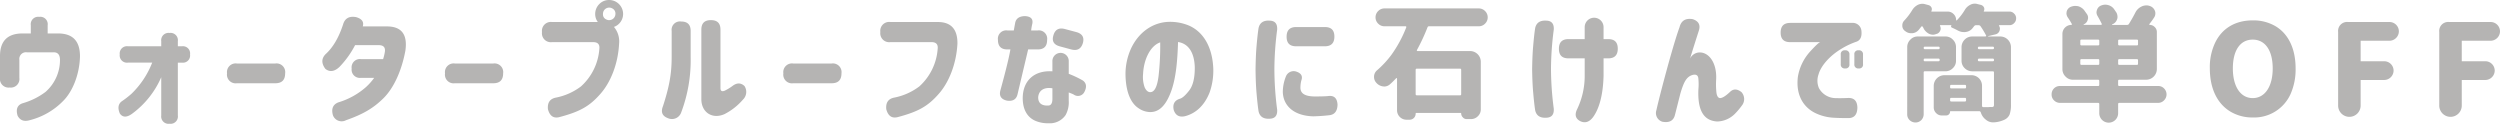 <svg xmlns="http://www.w3.org/2000/svg" width="763.813" height="37.809"><defs><clipPath id="a"><path fill="#b5b4b3" d="M0 0h763.813v37.809H0z" data-name="長方形 747"/></clipPath></defs><g data-name="グループ 1151"><g fill="#b5b4b3" clip-path="url(#a)" data-name="グループ 1150"><path d="M9.412 10.218v-2.5a2.266 2.266 0 0 1 2.574-2.57 2.267 2.267 0 0 1 2.577 2.575v2.495h3.265c4.418.038 6.609 2.344 6.609 6.993-.116 5.379-2.191 10.759-5.227 13.717a21.646 21.646 0 0 1-10.144 5.8q-2.591.748-3.688-1.382c-.614-2.038-.038-3.344 1.689-3.844a21.282 21.282 0 0 0 6.842-3.418 12.956 12.956 0 0 0 4.418-9.76c0-1.575-.653-2.381-2-2.344H8.223a2.038 2.038 0 0 0-2.306 2.3v5.5a2.625 2.625 0 0 1-2.958 2.958A2.626 2.626 0 0 1 0 23.785v-6.648q0-6.919 6.917-6.919Z" data-name="パス 19542"/><path d="M49.264 23.592a27.308 27.308 0 0 1-8.993 11.22c-1.575 1.114-2.8 1.076-3.648-.115-.69-1.614-.539-2.843.5-3.689a29.234 29.234 0 0 0 3.034-2.343 26.612 26.612 0 0 0 6.341-9.529h-7.412a2.219 2.219 0 0 1-2.5-2.5 2.219 2.219 0 0 1 2.5-2.5h10.178v-1.532a2.241 2.241 0 0 1 2.537-2.536 2.24 2.24 0 0 1 2.534 2.536v1.536h1.27a2.191 2.191 0 0 1 2.457 2.5 2.191 2.191 0 0 1-2.457 2.5h-1.27v16.132a2.241 2.241 0 0 1-2.534 2.537 2.241 2.241 0 0 1-2.537-2.537Z" data-name="パス 19543"/><path d="M69.365 22.402a2.65 2.65 0 0 1 3-3h11.754a2.65 2.65 0 0 1 3 3c0 2.035-1 3.034-3 3.034H72.363a2.649 2.649 0 0 1-3-3Z" data-name="パス 19544"/><path d="M118.088 8.07c4.569-.038 6.493 2.421 5.761 7.454-1.114 5.956-3.458 11.256-6.646 14.445-3.227 3.191-6.378 4.958-11.489 6.762a2.834 2.834 0 0 1-4-1.535c-.539-1.96 0-3.265 1.653-3.919a22.507 22.507 0 0 0 8.421-4.649 17.784 17.784 0 0 0 2.537-2.845h-4.037a2.524 2.524 0 0 1-2.845-2.843 2.537 2.537 0 0 1 2.845-2.881h6.762a14.72 14.72 0 0 0 .539-2.23c.193-1.345-.424-2-1.769-2.035h-7.332a28.236 28.236 0 0 1-4.767 6.647c-1.5 1.42-2.956 1.653-4.3.614-1.267-1.689-1.229-3.189.041-4.494 2.188-1.96 4-4.956 5.34-9.03.535-1.92 1.881-2.689 3.994-2.3 1.767.5 2.459 1.46 2.038 2.843Z" data-name="パス 19545"/><path d="M135.964 22.402a2.65 2.65 0 0 1 3-3h11.757a2.65 2.65 0 0 1 3 3c0 2.035-1 3.034-3 3.034h-11.759a2.649 2.649 0 0 1-3-3Z" data-name="パス 19546"/><path d="M168.666 6.726h13.985a4.037 4.037 0 0 1-.806-2.459 4.253 4.253 0 0 1 1.267-3.036 4.1 4.1 0 0 1 3-1.23 4.28 4.28 0 0 1 4.265 4.266 4.2 4.2 0 0 1-2.8 3.956 6.863 6.863 0 0 1 1.575 5.073c-.3 6.147-2.574 11.911-5.8 15.484-3.229 3.65-6.11 5.34-12.566 7.031-1.728.384-2.842-.424-3.38-2.459-.193-2.035.653-3.189 2.459-3.535a18.623 18.623 0 0 0 7.645-3.418 17.116 17.116 0 0 0 5.608-11.489c.156-1.422-.535-2.075-2.035-2.037h-12.41a2.726 2.726 0 0 1-3.08-3.072 2.726 2.726 0 0 1 3.073-3.074m16.521-.809a1.918 1.918 0 0 0 2.842-1.651 1.731 1.731 0 0 0-.958-1.692 1.9 1.9 0 0 0-2.846 1.692 1.642 1.642 0 0 0 .963 1.651" data-name="パス 19547"/><path d="M205.211 17.483v-8.03a2.548 2.548 0 0 1 2.883-2.881c1.962 0 2.92.961 2.92 2.881v8.031a45.223 45.223 0 0 1-2.92 16.944 2.984 2.984 0 0 1-4 1.689c-1.764-.652-2.266-1.881-1.535-3.688 1.884-5.839 2.649-9.758 2.649-14.946m16.1 17.4c-3.688 1.614-6.953-.537-7.028-4.456V9.069c0-1.96.958-2.92 2.92-2.92s2.92.959 2.92 2.92v17.945c.037.8.461 1.036 1.307.69a14.425 14.425 0 0 0 2.341-1.422q2.022-1.556 3.688 0a3.26 3.26 0 0 1-.461 4.15 18.664 18.664 0 0 1-5.686 4.456" data-name="パス 19548"/><path d="M239.336 22.402a2.65 2.65 0 0 1 3-3h11.757a2.65 2.65 0 0 1 3 3c0 2.035-1 3.034-3 3.034h-11.759a2.649 2.649 0 0 1-3-3Z" data-name="パス 19549"/><path d="M272.04 6.726h14.483q6.05 0 6 6.569c-.309 6.147-2.575 11.911-5.8 15.484-3.227 3.65-6.11 5.34-12.563 7.031-1.731.384-2.845-.424-3.383-2.459-.19-2.035.653-3.189 2.459-3.535a18.618 18.618 0 0 0 7.648-3.418 17.123 17.123 0 0 0 5.601-11.492c.153-1.422-.537-2.075-2.035-2.037h-12.41a2.727 2.727 0 0 1-3.076-3.073 2.727 2.727 0 0 1 3.076-3.074" data-name="パス 19550"/><path d="M307.781 9.3h1.957l.424-2.308q.4-2.015 3-2.073c1.806.115 2.537.883 2.228 2.383a13.948 13.948 0 0 0-.344 2h2a2.544 2.544 0 0 1 2.878 2.88c0 1.96-.958 2.92-2.878 2.92h-2.923l-3.265 13.795q-.576 2.247-3.229 1.844c-1.728-.384-2.418-1.422-2-3.074 1.616-5.878 2.652-10.066 3.076-12.565h-.924c-1.92 0-2.883-.959-2.883-2.92a2.547 2.547 0 0 1 2.883-2.88m13.755 12.487v-3a2.5 2.5 0 1 1 4.993 0v3.766a31.055 31.055 0 0 1 4.3 2.035c1.114.808 1.267 2 .461 3.535a2.187 2.187 0 0 1-3.229.77c-.344-.193-.883-.386-1.536-.653v2.5a8.11 8.11 0 0 1-.959 4.418 5.833 5.833 0 0 1-5.189 2.5 9.756 9.756 0 0 1-3.61-.577c-2.612-.923-4.3-3.267-4.3-7.109.038-5.339 3.5-8.528 9.068-8.182m-1.154 10.441c.77-.038 1.155-.806 1.155-2v-3.261c-2.652-.422-4.19.73-4.343 2.728-.037 1.845 1.152 2.69 3.187 2.536m5-23.36 3.458.923c1.846.5 2.5 1.651 2 3.38-.539 1.769-1.728 2.421-3.573 1.92l-3.422-.921c-1.881-.5-2.534-1.614-2-3.382.5-1.766 1.691-2.419 3.533-1.92" data-name="パス 19551"/><path d="M345.555 14.833c2.15-4.612 6.069-7.646 10.719-8.107a14.9 14.9 0 0 1 6.955 1.076c4.341 1.881 7.146 6.416 7.454 12.985a19.934 19.934 0 0 1-1.114 7.455c-1.575 4-4.19 6.338-7.377 7.223-1.806.461-3-.155-3.573-1.807-.424-1.806.231-3 1.884-3.495.728-.193 1.689-1.039 2.842-2.536s1.728-3.882 1.689-7.186c-.151-4.265-1.842-7.108-5.111-7.607-.19 6.032-.65 10.681-1.92 14.523-1.538 4.494-3.648 6.993-6.76 6.878a6.452 6.452 0 0 1-3.42-1.194c-2.344-1.535-3.919-4.993-3.957-10.488a18.9 18.9 0 0 1 1.691-7.721m8.413 8.413a81.928 81.928 0 0 0 .5-10.3c-3.038 1.036-5.033 5.264-5.226 9.605a9.432 9.432 0 0 0 .5 4.188c.422.884.961 1.383 1.614 1.422 1.345.038 2.188-1.575 2.612-4.918" data-name="パス 19552"/><path d="M383.6 21.287c.037-2.536.115-4.918.3-7.108.193-2.23.386-4.073.617-5.572.346-1.651 1.5-2.421 3.38-2.3q2.479.057 2.306 2.765a96.2 96.2 0 0 0-.846 12.1 97 97 0 0 0 .846 12.334q.174 2.708-2.306 2.765c-1.884.115-3.034-.652-3.38-2.3-.231-1.5-.424-3.344-.617-5.572-.19-2.19-.268-4.572-.3-7.07Zm9.219 2.228a2.546 2.546 0 0 1 3.081-1.689c1.649.5 2.188 1.42 1.689 2.765a8.4 8.4 0 0 0-.271 1.96c-.115 1.844 1.114 2.881 4.3 2.921 1.959 0 3.3-.04 4.113-.118 1.842-.268 2.8.615 2.92 2.614-.041 1.959-.884 3.036-2.459 3.227q-2.481.289-4.96.346c-5.8-.153-9.141-3.112-9.3-7.377a12.761 12.761 0 0 1 .884-4.649M404.77 8.262c1.96 0 2.92.961 2.92 2.92s-.959 2.958-2.92 2.958h-8.759c-1.962 0-2.92-.959-2.92-2.92s.958-2.958 2.92-2.958Z" data-name="パス 19553"/><path d="M419.802 23.359a2.61 2.61 0 0 1 .921-1.882 29.427 29.427 0 0 0 4.418-4.765 37.9 37.9 0 0 0 4.5-8.337.257.257 0 0 0 0-.231.241.241 0 0 0-.234-.115h-6.421a2.645 2.645 0 0 1-1.92-.808 2.638 2.638 0 0 1-.806-1.92 2.638 2.638 0 0 1 .806-1.92 2.645 2.645 0 0 1 1.92-.808h28.82a2.645 2.645 0 0 1 1.92.808 2.638 2.638 0 0 1 .806 1.92 2.638 2.638 0 0 1-.806 1.92 2.645 2.645 0 0 1-1.92.808H436.63a.466.466 0 0 0-.5.346 58.453 58.453 0 0 1-3.227 6.915.163.163 0 0 0 0 .193.208.208 0 0 0 .19.115h16.061a3.278 3.278 0 0 1 3.265 3.267v14.56a2.837 2.837 0 0 1-.884 2.075 2.924 2.924 0 0 1-2.11.884h-1.27a1.475 1.475 0 0 1-1.189-.5 1.7 1.7 0 0 1-.539-1.229c0-.115-.078-.153-.193-.153h-13.486c-.153 0-.231.076-.231.191a1.838 1.838 0 0 1-1.882 1.884h-.959a2.888 2.888 0 0 1-2.845-2.843v-9.72c0-.076-.037-.115-.115-.155-.075 0-.115 0-.153.04-.731.768-1.345 1.383-1.882 1.844a2.641 2.641 0 0 1-1.769.692l-.382-.038a3.2 3.2 0 0 1-2.035-1.114 2.565 2.565 0 0 1-.692-1.767Zm26.626 5.379v-7.379c0-.268-.115-.382-.346-.382h-13.178c-.271 0-.387.115-.387.382v7.38c0 .269.116.384.387.384h13.182c.231 0 .346-.115.346-.384" data-name="パス 19554"/><path d="M472.407 6.302q2.481.057 2.308 2.765a95.681 95.681 0 0 0-.848 11.952 95.835 95.835 0 0 0 .848 12.181q.172 2.711-2.308 2.767c-1.882.116-3.034-.653-3.38-2.306-.229-1.5-.422-3.342-.615-5.57-.191-2.19-.268-4.5-.306-6.917v-.038c.038-2.421.115-4.765.306-6.955.193-2.228.386-4.072.615-5.572.346-1.651 1.5-2.419 3.38-2.3m6.8 5.648h4.955V8.301a2.883 2.883 0 0 1 5.766 0v3.65h1.422c1.959 0 2.92.961 2.92 2.92s-.961 2.958-2.92 2.958h-1.42v5.342c-.156 5.994-1.387 10.142-3.229 12.641-1.151 1.5-2.421 1.882-3.841 1.229-1.46-.73-1.809-1.92-1.077-3.535a23.421 23.421 0 0 0 2.381-10.413v-5.265h-4.955c-1.96 0-2.92-.959-2.92-2.92s.959-2.958 2.92-2.958" data-name="パス 19555"/><path d="M517.138 5.842q2.826.923 1.845 3.688-1.554 4.841-2.652 8.415a3.3 3.3 0 0 1 3.151-1.92c2.73.115 5.111 3.265 4.843 8.3a24.4 24.4 0 0 0 .075 3.842c.115 1.114.5 1.729 1.076 1.806.728 0 1.728-.615 3.036-1.845 1.036-1.036 2.191-1.036 3.535 0a3.164 3.164 0 0 1 .116 4.152 21.042 21.042 0 0 1-2.077 2.459 7.89 7.89 0 0 1-5.457 2.381c-4.338-.268-5.992-3.726-5.724-9.836a16.958 16.958 0 0 0-.037-3.495c-.156-.845-.732-1.154-1.767-.884-1.962.575-2.727 2.421-3.689 5.61l-1.653 6.531c-.424 1.807-1.691 2.537-3.841 2.153a2.775 2.775 0 0 1-1.845-3.536c.344-1.575.924-3.879 1.689-6.839 1.809-6.877 3.96-14.638 5.382-18.519.5-2 1.842-2.8 3.994-2.459" data-name="パス 19556"/><path d="M546.961 6.994h18.9a2.658 2.658 0 0 1 2.846 2.383c.193 1.767-.271 2.883-1.46 3.344a23.152 23.152 0 0 0-4.725 2.228c-3.5 2.112-6.188 5.149-6.917 7.8a5.753 5.753 0 0 0 .115 4.148 5.836 5.836 0 0 0 4.918 3.074c1.036.038 2.344.038 3.994-.038 1.845-.076 2.808.923 2.845 2.959-.037 2.15-1 3.226-2.845 3.189-1.806 0-3.3-.04-4.454-.115a14.642 14.642 0 0 1-5.382-1.345c-3.573-1.653-6.222-5.342-5.493-11.181a15.119 15.119 0 0 1 3.8-7.761c1.729-1.884 2.728-2.8 3.074-2.8h-9.223c-1.957 0-2.92-.961-2.92-2.921S544.997 7 546.954 7m15.446 9.683a1.145 1.145 0 0 1 1.307-1.307 1.172 1.172 0 0 1 1.345 1.307v2.92a1.144 1.144 0 0 1-1.305 1.305 1.172 1.172 0 0 1-1.347-1.305Zm4.152 0a1.143 1.143 0 0 1 1.3-1.307 1.172 1.172 0 0 1 1.345 1.307v2.92a1.142 1.142 0 0 1-1.3 1.305 1.171 1.171 0 0 1-1.345-1.305Z" data-name="パス 19557"/><path d="M581.204 7.762a2.072 2.072 0 0 1 .575-1.46 19.379 19.379 0 0 0 2.533-3.343 4.235 4.235 0 0 1 1.689-1.5 3.413 3.413 0 0 1 1.311-.306 2.956 2.956 0 0 1 .808.116l1.152.306a1.43 1.43 0 0 1 .846.73 1.181 1.181 0 0 1-.04 1.077c-.038.115 0 .153.115.153h4.843a2.52 2.52 0 0 1 1.842.768 2.513 2.513 0 0 1 .77 1.844.081.081 0 0 0 .078.078c.075.037.115.037.115 0a17.289 17.289 0 0 0 2.459-3.189 3.91 3.91 0 0 1 1.691-1.576 2.831 2.831 0 0 1 1.381-.344 2.656 2.656 0 0 1 .768.115l1.077.269a1.487 1.487 0 0 1 .921.73 1.233 1.233 0 0 1-.037 1.154c-.041.115 0 .153.115.153h7.682a1.889 1.889 0 0 1 1.46.614 1.891 1.891 0 0 1 .617 1.461 1.942 1.942 0 0 1-.617 1.46 1.885 1.885 0 0 1-1.46.615h-3.034l-.115.076q-.057.115 0 .115a1.531 1.531 0 0 1 .271.923 1.98 1.98 0 0 1-.116.615 1.684 1.684 0 0 1-1.192 1.076l-2.266.539-.04.076c0 .038.04.038.078.038h3.651a3.284 3.284 0 0 1 3.265 3.265v17.673a8.585 8.585 0 0 1-.424 2.921 3.151 3.151 0 0 1-1.575 1.575 8.81 8.81 0 0 1-3.265.806h-.271a3.321 3.321 0 0 1-2.113-.806 4.32 4.32 0 0 1-1.576-2.268.541.541 0 0 0-.534-.346h-8.73c-.075 0-.115.04-.115.155a1.112 1.112 0 0 1-.346.806 1.132 1.132 0 0 1-.843.346H593.3a2.268 2.268 0 0 1-1.767-.73 2.381 2.381 0 0 1-.728-1.767v-6.531a3.276 3.276 0 0 1 3.266-3.267h8.223a3.214 3.214 0 0 1 3.265 3.267v6.072a.392.392 0 0 0 .383.424h1.036a5.239 5.239 0 0 0 .885-.04h.578a.849.849 0 0 0 .614-.151c.115-.078.153-.269.153-.539v-9.877c0-.231-.116-.346-.383-.346h-6.263a3.264 3.264 0 0 1-2.306-.961 3.127 3.127 0 0 1-.959-2.3V14.41a3.249 3.249 0 0 1 .959-2.3 3.13 3.13 0 0 1 2.306-.961h4a.336.336 0 0 0 .229-.115.25.25 0 0 0 0-.233 28.8 28.8 0 0 0-1.689-2.8.752.752 0 0 0-.617-.306h-.728a.748.748 0 0 0-.617.306l-.575.73a3.07 3.07 0 0 1-2 1.039 1.883 1.883 0 0 1-.5.038 3.848 3.848 0 0 1-1.845-.462 27.89 27.89 0 0 0-1.882-.921.364.364 0 0 1-.231-.308.419.419 0 0 1 .115-.386v-.045h-3.41l-.115.076v.115a1.669 1.669 0 0 1 .229.845 1.261 1.261 0 0 1-.156.655 1.6 1.6 0 0 1-1.151 1l-.346.115a2.249 2.249 0 0 1-.732.115 2.91 2.91 0 0 1-1.23-.308 4.086 4.086 0 0 1-1.5-1.422 6.213 6.213 0 0 0-.383-.73.34.34 0 0 0-.234-.115.21.21 0 0 0-.19.115l-.806 1a2.876 2.876 0 0 1-1.924 1h-.3a2.749 2.749 0 0 1-1.846-.615 1.962 1.962 0 0 1-.921-1.5Zm1.5 6.647a3.13 3.13 0 0 1 .961-2.3 3.01 3.01 0 0 1 2.3-.961h8.376a3.009 3.009 0 0 1 2.306.961 3.13 3.13 0 0 1 .961 2.3v4.112a3.018 3.018 0 0 1-.961 2.3 3.138 3.138 0 0 1-2.306.961h-6.263a.305.305 0 0 0-.346.346v12.759a2.593 2.593 0 0 1-.728 1.807 2.5 2.5 0 0 1-1.767.73 2.587 2.587 0 0 1-1.806-.73 2.4 2.4 0 0 1-.732-1.807Zm9.529-.155h-4.15c-.231 0-.346.115-.346.384s.115.386.346.386h4.15c.269 0 .386-.116.386-.386s-.116-.384-.386-.384m-4.15 4.458h4.15c.269 0 .386-.115.386-.346v-.078c0-.268-.116-.382-.386-.382h-4.15c-.231 0-.346.115-.346.382v.078a.305.305 0 0 0 .346.346m8.07 8.3h4.187c.231 0 .346-.116.346-.384v-.312c0-.269-.115-.384-.346-.384h-4.187c-.233 0-.347.115-.347.384v.309c0 .268.115.384.347.384m0 4h4.187c.231 0 .346-.115.346-.384v-.346c0-.269-.115-.384-.346-.384h-4.187c-.233 0-.347.115-.347.384v.346c0 .269.115.384.347.384m8.529-15.983h4.15c.266 0 .383-.116.383-.386s-.116-.384-.383-.384h-4.15c-.271 0-.386.115-.386.384s.115.386.386.386m0 3.688h4.15c.266 0 .383-.115.383-.346v-.078c0-.268-.116-.382-.383-.382h-4.15c-.271 0-.386.115-.386.382v.078c0 .231.115.346.386.346" data-name="パス 19558"/><path d="M627.549 27.012a2.483 2.483 0 0 1 1.842-.732h11.6c.271 0 .387-.115.387-.382v-1.154c0-.269-.116-.384-.387-.384h-7.607a3.01 3.01 0 0 1-2.3-.961 3.13 3.13 0 0 1-.963-2.3V10.335a2.757 2.757 0 0 1 2.727-2.728c.078 0 .115-.037.156-.115s.037-.116 0-.153a22.7 22.7 0 0 0-1.23-2 2.342 2.342 0 0 1-.422-1.229 4.94 4.94 0 0 1 .077-.615 2.147 2.147 0 0 1 1.19-1.383 3.961 3.961 0 0 1 1.385-.308c.19 0 .5.038.843.076a3.683 3.683 0 0 1 1.884 1.19l.846 1.192a1.925 1.925 0 0 1 .382 1.19 1.87 1.87 0 0 1-.115.615 2.015 2.015 0 0 1-1.23 1.383.146.146 0 0 0-.037.116l.075.037h5.3c.075 0 .115-.037.153-.115a.169.169 0 0 0 .04-.191 36.961 36.961 0 0 0-1.27-2.383 2.241 2.241 0 0 1-.346-1.152 2.689 2.689 0 0 1 .153-.73 2.1 2.1 0 0 1 1.27-1.347 3.575 3.575 0 0 1 1.272-.263 3.72 3.72 0 0 1 .961.153 3.2 3.2 0 0 1 1.806 1.345l.653.961a2.938 2.938 0 0 1 .306 1.23 1.859 1.859 0 0 1-.153.845 2.417 2.417 0 0 1-1.5 1.5l-.041.116.041.037h4.609a.614.614 0 0 0 .539-.306 46.459 46.459 0 0 0 1.92-3.382 3.979 3.979 0 0 1 1.842-1.882 3.307 3.307 0 0 1 1.579-.384 2.489 2.489 0 0 1 .958.153 2.456 2.456 0 0 1 1.616 1.46 1.862 1.862 0 0 1 .153.846 2.2 2.2 0 0 1-.424 1.305c-.5.768-1 1.423-1.423 1.959v.152c.041.04.078.076.116.076a2.15 2.15 0 0 1 1.536.653 2.069 2.069 0 0 1 .655 1.5v11.335a3.284 3.284 0 0 1-3.265 3.265h-8.184c-.271 0-.386.115-.386.384v1.154c0 .268.115.382.386.382h11.835a2.409 2.409 0 0 1 1.806.732 2.552 2.552 0 0 1 0 3.65 2.447 2.447 0 0 1-1.806.768h-11.83c-.271 0-.386.116-.386.382v2.729a2.881 2.881 0 1 1-5.761 0v-2.728c0-.266-.116-.382-.387-.382h-11.6a2.52 2.52 0 0 1-1.842-.768 2.4 2.4 0 0 1-.732-1.806 2.475 2.475 0 0 1 .732-1.844m8.413-13.142h5.033c.271 0 .387-.116.387-.346v-1.075c0-.229-.116-.346-.387-.346h-5.033c-.268 0-.382.116-.382.346v1.076c0 .229.115.346.382.346m0 5.956h5.033c.271 0 .387-.115.387-.384v-1c0-.269-.116-.384-.387-.384h-5.033c-.268 0-.382.115-.382.384v1c0 .269.115.384.382.384m11.567-5.956h5.339a.308.308 0 0 0 .348-.346v-1.076a.308.308 0 0 0-.348-.346h-5.339c-.271 0-.386.116-.386.346v1.076c0 .229.115.346.386.346m0 5.956h5.339c.23 0 .348-.115.348-.384v-1c0-.269-.118-.384-.348-.384h-5.339c-.271 0-.386.115-.386.384v1c0 .269.115.384.386.384" data-name="パス 19559"/><path d="M681.424 34.081c-4-2.419-6.263-7.031-6.263-13.178a17.319 17.319 0 0 1 1.649-7.914c2.155-4.419 6.226-6.762 11.452-6.762a13.323 13.323 0 0 1 6.875 1.729c3.96 2.3 6.227 6.838 6.227 12.947a18.445 18.445 0 0 1-1.613 7.991 12.183 12.183 0 0 1-11.489 6.993 12.977 12.977 0 0 1-6.838-1.806m6.838-4.112c3.726 0 6.107-3.535 6.107-9.066 0-5.5-2.3-8.8-6.107-8.8s-6.07 3.265-6.07 8.8 2.341 9.066 6.07 9.066" data-name="パス 19560"/><path d="M717.393 6.726h12.641a2.869 2.869 0 0 1 2.881 2.842 2.9 2.9 0 0 1-2.881 2.883h-8.8v6.262h7.187a2.869 2.869 0 0 1 2.88 2.845 2.9 2.9 0 0 1-2.88 2.88h-7.187v7.761a3.438 3.438 0 1 1-6.875 0V9.76a2.735 2.735 0 0 1 3.034-3.034" data-name="パス 19561"/><path d="M748.29 6.726h12.641a2.869 2.869 0 0 1 2.881 2.842 2.9 2.9 0 0 1-2.881 2.883h-8.8v6.262h7.188a2.869 2.869 0 0 1 2.88 2.845 2.9 2.9 0 0 1-2.88 2.88h-7.187v7.761a3.438 3.438 0 1 1-6.875 0V9.76a2.735 2.735 0 0 1 3.034-3.034" data-name="パス 19562"/></g></g></svg>